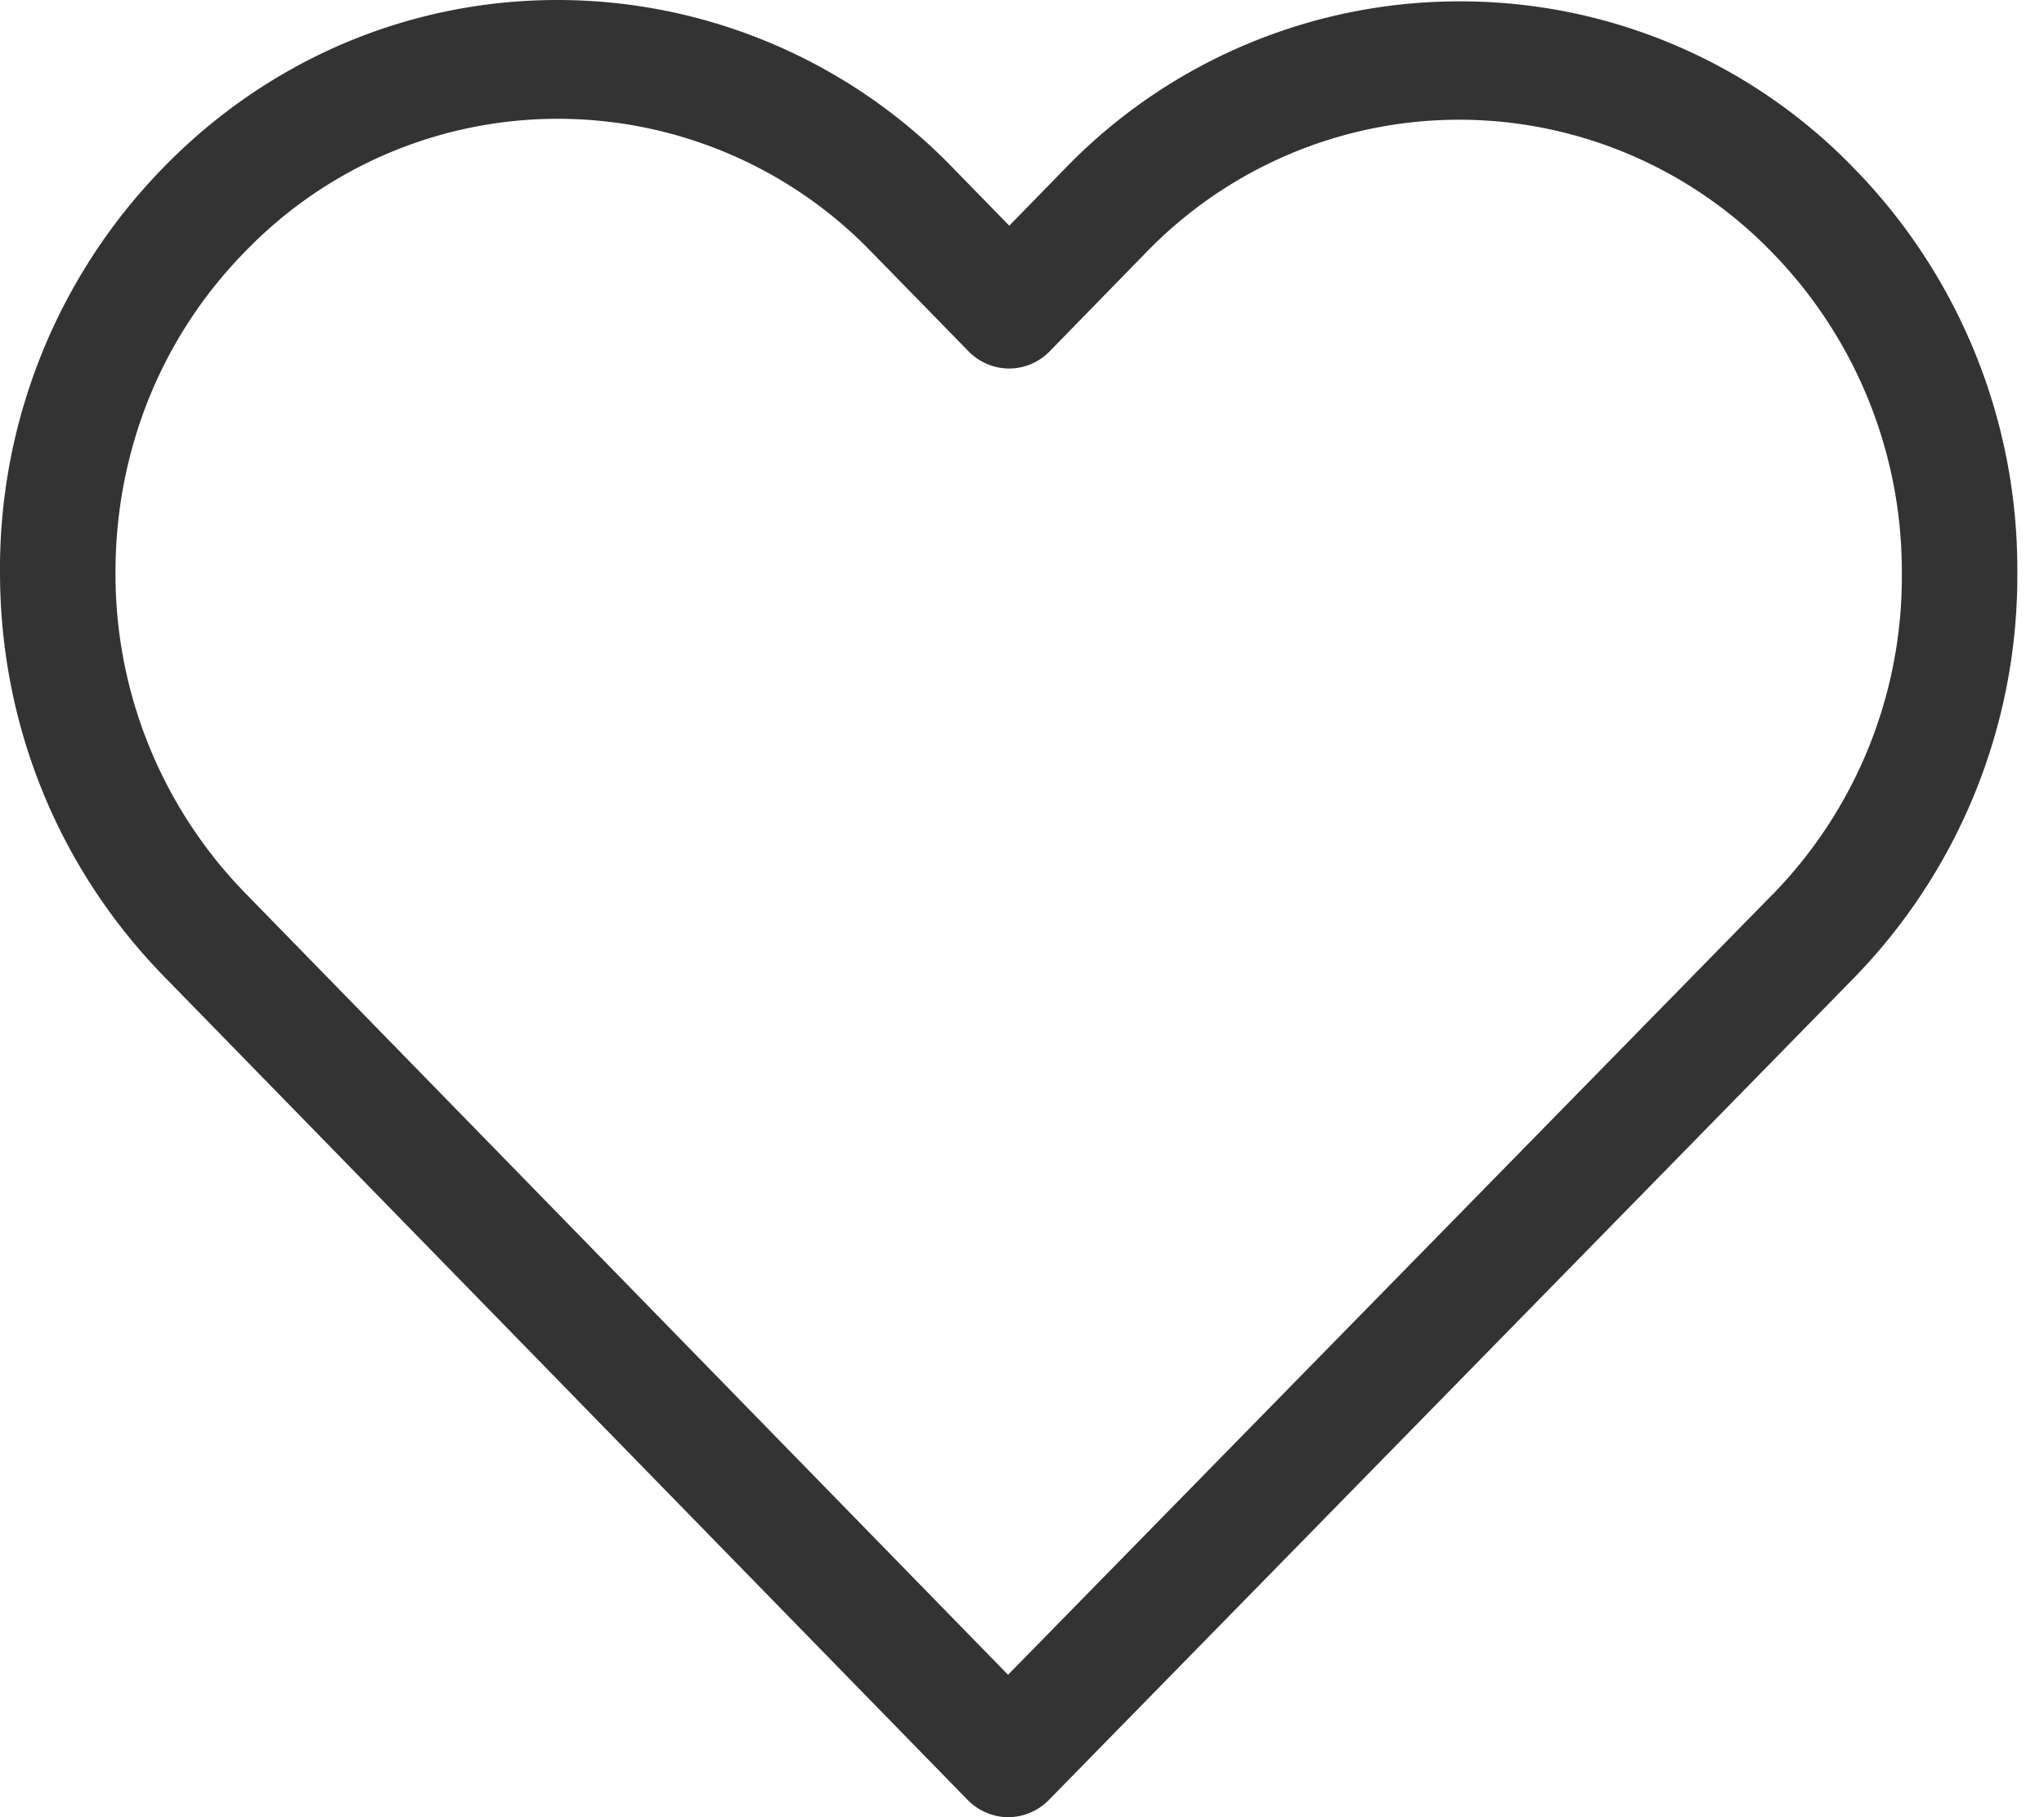 <svg xmlns="http://www.w3.org/2000/svg" width="18" height="16" viewBox="0 0 18 16"><g><g><g><path fill="#333" d="M15.607 7.878l-6.73 6.868-6.715-6.88A4.022 4.022 0 0 1 1.017 5.04c0-1.069.403-2.072 1.141-2.824a3.826 3.826 0 0 1 2.753-1.17 3.84 3.84 0 0 1 2.764 1.173l.852.872c.2.205.52.205.719 0l.843-.864a3.837 3.837 0 0 1 2.761-1.173 3.84 3.84 0 0 1 2.757 1.17 4.018 4.018 0 0 1 1.141 2.827 4.002 4.002 0 0 1-1.141 2.828zm.723-6.393A4.818 4.818 0 0 0 12.854.012a4.83 4.83 0 0 0-3.48 1.477l-.486.498-.493-.505A4.843 4.843 0 0 0 4.91 0C3.601 0 2.365.525 1.44 1.474A5.051 5.051 0 0 0 0 5.039c0 1.346.516 2.608 1.446 3.56l7.073 7.247c.098.1.23.154.358.154.128 0 .26-.05.358-.15l7.087-7.235a5.07 5.07 0 0 0 1.443-3.565 5.048 5.048 0 0 0-1.435-3.565z"/></g></g></g></svg>